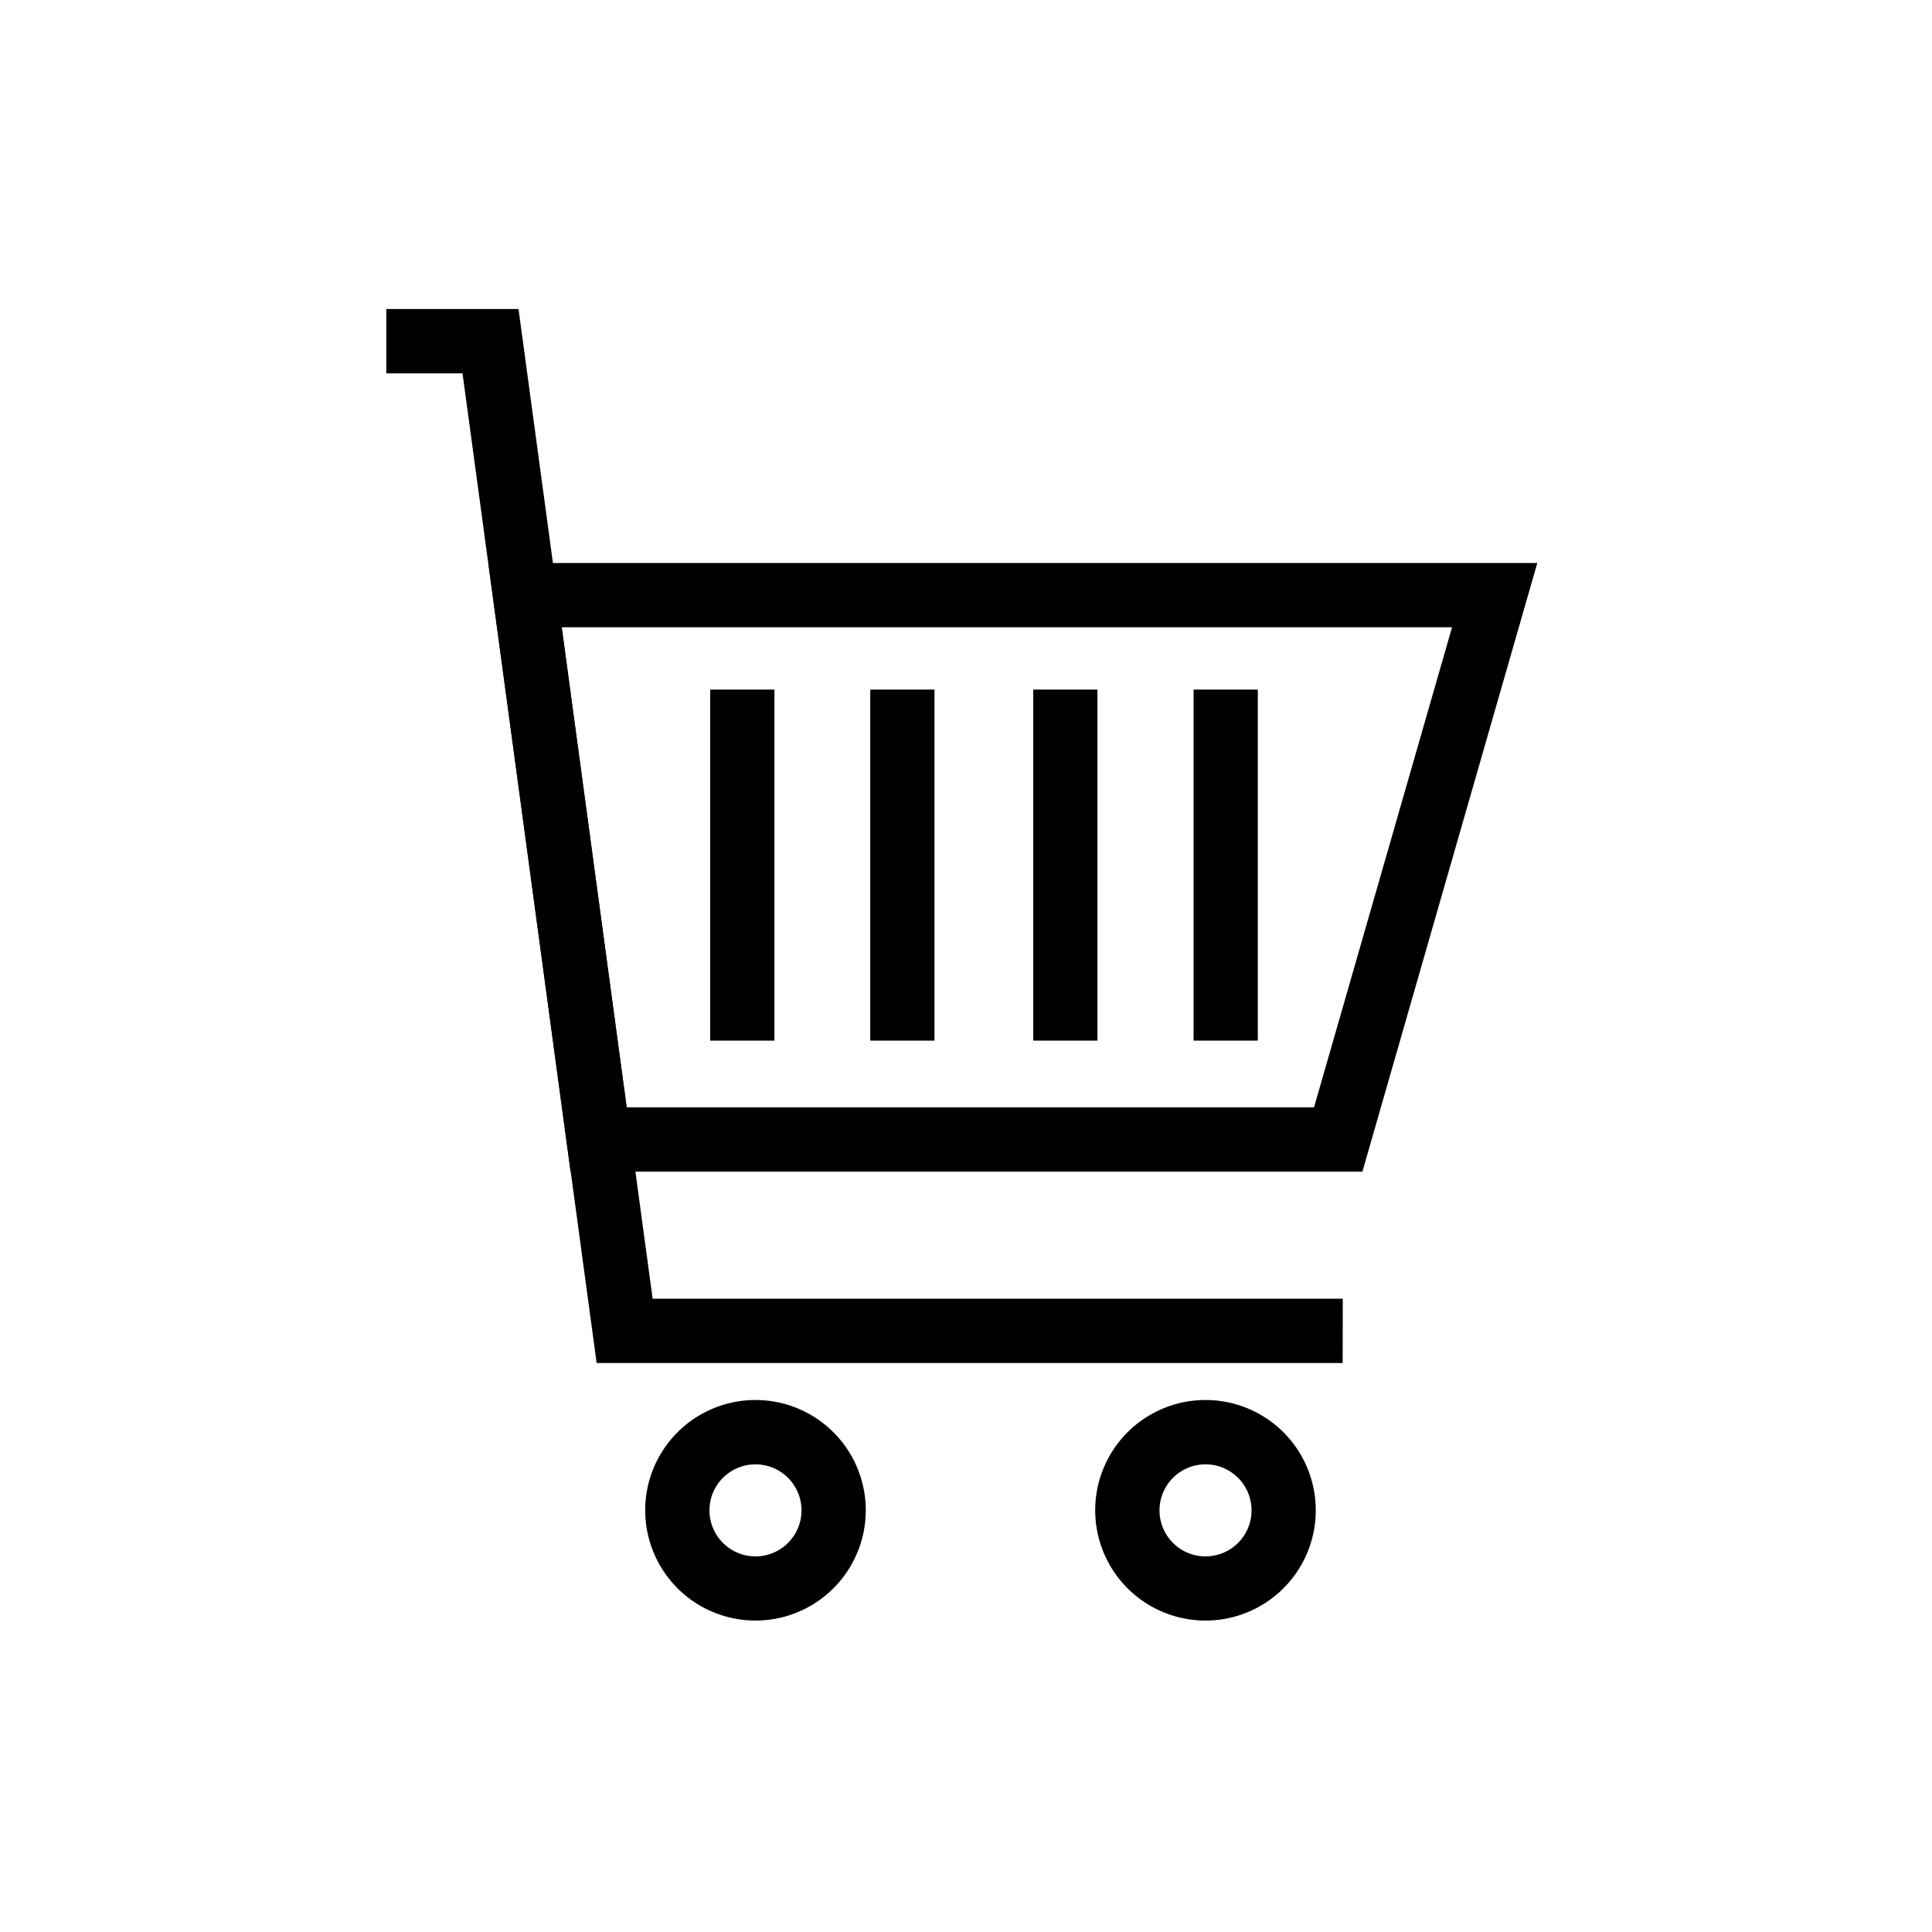 <svg xmlns="http://www.w3.org/2000/svg" width="50" height="50" viewBox="0 0 50 50">
  <g id="ico_reac_cart" transform="translate(-1611 -384)">
    <g id="그룹_782" data-name="그룹 782" transform="translate(1611 384)">
      <rect id="사각형_91" data-name="사각형 91" width="50" height="50" fill="none"/>
    </g>
    <g id="그룹_1" data-name="그룹 1" transform="translate(1621 392)">
      <path id="패스_1" data-name="패스 1" d="M429.507,1136.078H410.2l-3.471-25.613h-1.973V1108.8h3.422l3.471,25.613H429.51Z" transform="translate(-404.759 -1108.803)"/>
      <path id="패스_2" data-name="패스 2" d="M467.174,1223.545H446.68l-2.127-15.75H471.7Zm-19.041-1.664h17.789l3.572-12.424h-23.04Z" transform="translate(-441.915 -1201.224)"/>
      <path id="패스_3" data-name="패스 3" d="M508.6,1539.2a2.854,2.854,0,1,1,2.854-2.854,2.854,2.854,0,0,1-2.854,2.854Zm0-4.043a1.191,1.191,0,1,0,1.191,1.19,1.192,1.192,0,0,0-1.191-1.19Z" transform="translate(-499.048 -1505.26)"/>
      <path id="패스_4" data-name="패스 4" d="M683.7,1539.2a2.854,2.854,0,1,1,2.853-2.854A2.854,2.854,0,0,1,683.7,1539.2Zm0-4.043a1.191,1.191,0,1,0,1.191,1.19,1.192,1.192,0,0,0-1.191-1.19Z" transform="translate(-662.501 -1505.26)"/>
      <rect id="사각형_1" data-name="사각형 1" width="1.662" height="9.085" transform="translate(8.38 9.846)"/>
      <rect id="사각형_2" data-name="사각형 2" width="1.662" height="9.085" transform="translate(12.522 9.846)"/>
      <rect id="사각형_3" data-name="사각형 3" width="1.662" height="9.085" transform="translate(16.74 9.846)"/>
      <rect id="사각형_4" data-name="사각형 4" width="1.662" height="9.085" transform="translate(20.89 9.846)"/>
    </g>
  </g>
</svg>
